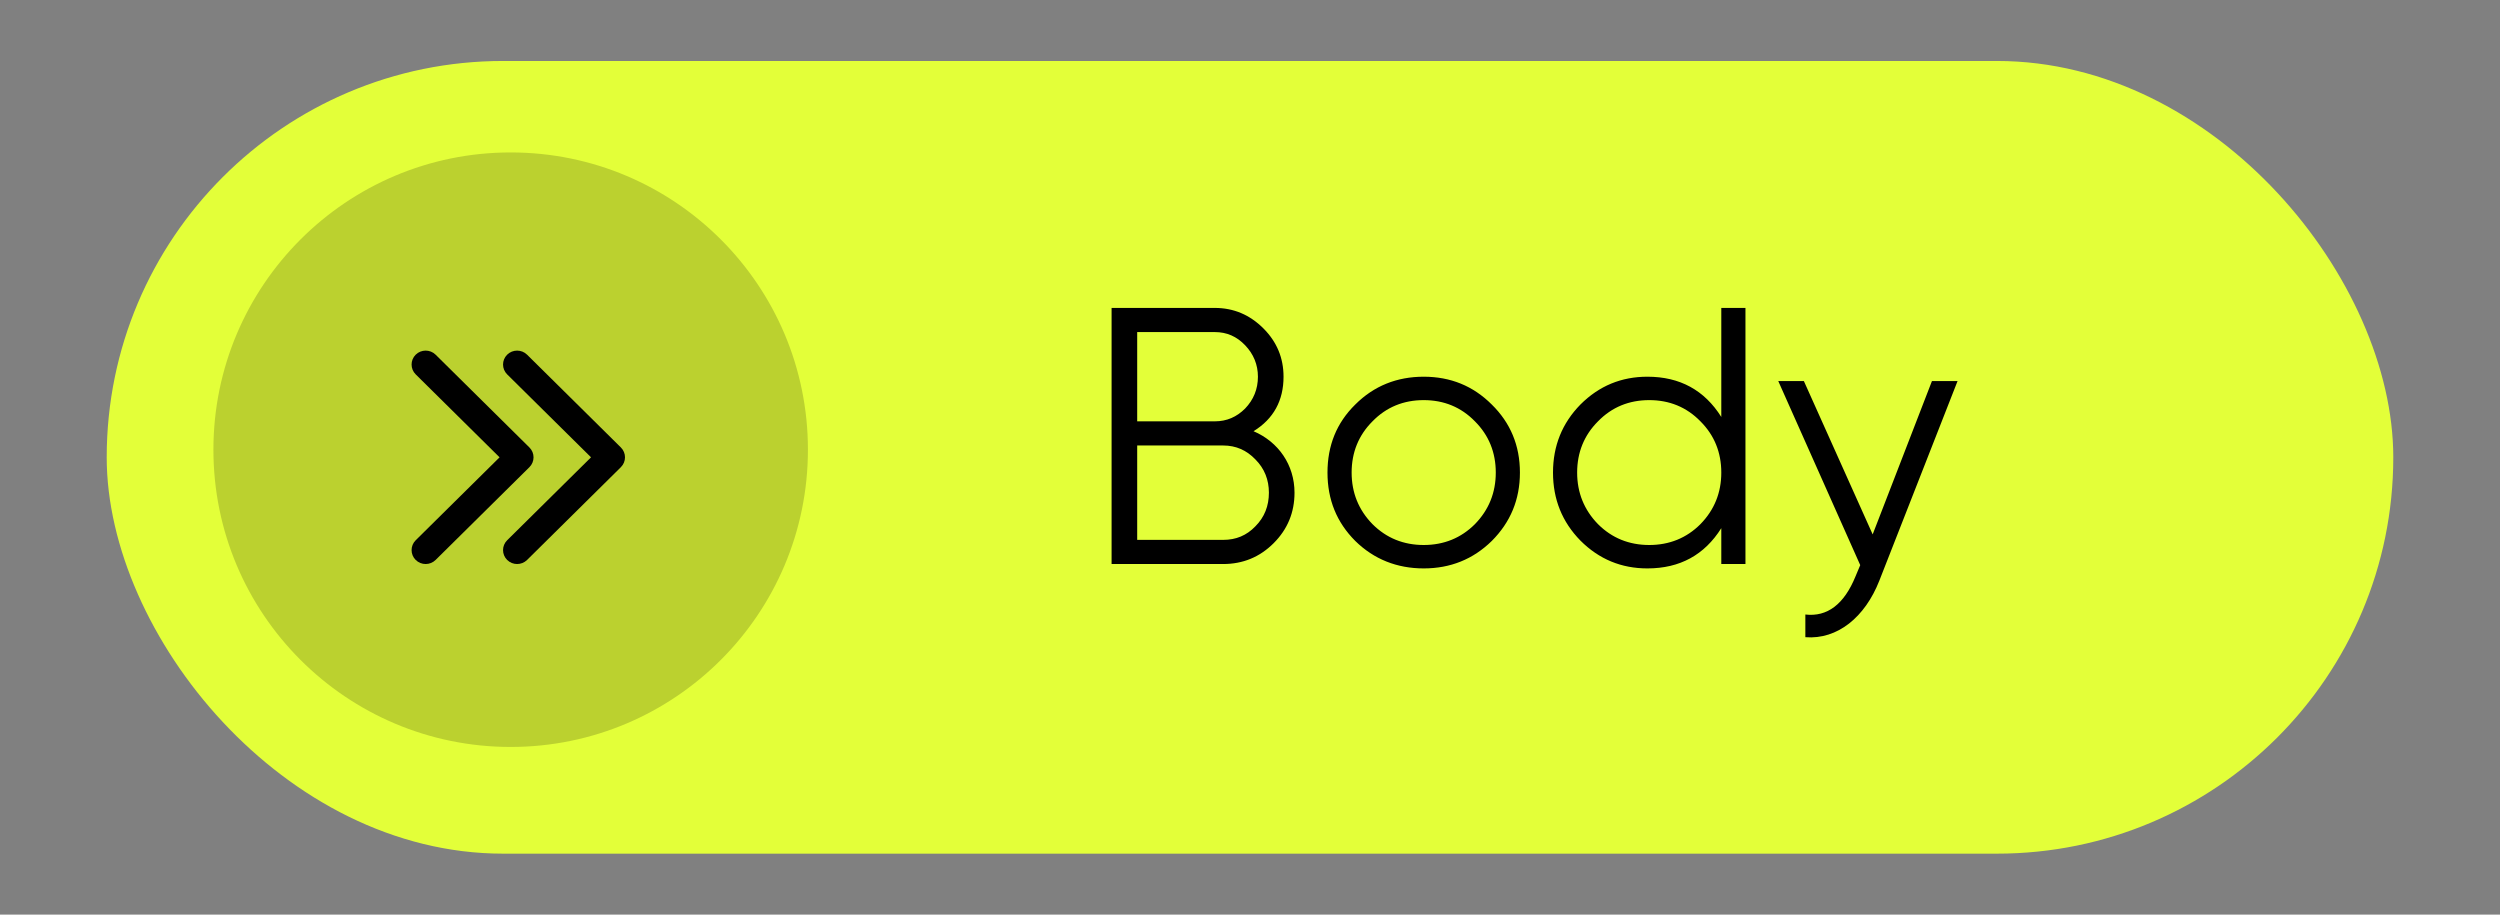 <?xml version="1.0" encoding="UTF-8"?> <svg xmlns="http://www.w3.org/2000/svg" width="164" height="60" viewBox="0 0 164 60" fill="none"><rect x="0" y="0" width="164" height="60" fill="#808080" stroke="none"/> <rect x="7" y="4" width="150" height="52" rx="26" fill="#E3FF39"></rect> <path d="M82.232 28.288C83.552 27.472 84.2 26.272 84.2 24.712C84.2 23.488 83.768 22.432 82.88 21.544C81.992 20.656 80.936 20.2 79.688 20.2H72.92V37H80.24C81.536 37 82.64 36.544 83.552 35.632C84.464 34.72 84.92 33.616 84.92 32.32C84.92 30.496 83.864 28.984 82.232 28.288ZM79.688 21.784C80.48 21.784 81.128 22.072 81.68 22.648C82.232 23.224 82.52 23.92 82.52 24.712C82.52 25.528 82.232 26.224 81.68 26.8C81.128 27.352 80.48 27.64 79.688 27.64H74.6V21.784H79.688ZM74.6 35.416V29.224H80.24C81.08 29.224 81.776 29.536 82.352 30.136C82.952 30.736 83.24 31.48 83.24 32.32C83.24 33.184 82.952 33.928 82.352 34.528C81.776 35.128 81.08 35.416 80.24 35.416H74.6ZM97.859 35.488C99.083 34.264 99.707 32.776 99.707 31C99.707 29.224 99.083 27.736 97.859 26.536C96.635 25.312 95.147 24.712 93.395 24.712C91.643 24.712 90.131 25.312 88.907 26.536C87.683 27.736 87.083 29.224 87.083 31C87.083 32.776 87.683 34.264 88.907 35.488C90.131 36.688 91.643 37.288 93.395 37.288C95.147 37.288 96.635 36.688 97.859 35.488ZM90.035 34.384C89.123 33.448 88.667 32.32 88.667 31C88.667 29.68 89.123 28.552 90.035 27.64C90.947 26.704 92.075 26.248 93.395 26.248C94.715 26.248 95.843 26.704 96.755 27.64C97.667 28.552 98.123 29.68 98.123 31C98.123 32.32 97.667 33.448 96.755 34.384C95.843 35.296 94.715 35.752 93.395 35.752C92.075 35.752 90.947 35.296 90.035 34.384ZM112.917 27.352C111.814 25.6 110.206 24.712 108.069 24.712C106.365 24.712 104.901 25.312 103.677 26.536C102.477 27.76 101.877 29.248 101.877 31C101.877 32.752 102.477 34.24 103.677 35.464C104.901 36.688 106.365 37.288 108.069 37.288C110.206 37.288 111.814 36.4 112.917 34.648V37H114.502V20.2H112.917V27.352ZM104.829 34.384C103.917 33.448 103.461 32.32 103.461 31C103.461 29.68 103.917 28.552 104.829 27.64C105.741 26.704 106.869 26.248 108.189 26.248C109.509 26.248 110.638 26.704 111.549 27.64C112.462 28.552 112.917 29.68 112.917 31C112.917 32.32 112.462 33.448 111.549 34.384C110.638 35.296 109.509 35.752 108.189 35.752C106.869 35.752 105.741 35.296 104.829 34.384ZM122.847 35.056L118.335 25H116.655L122.031 37.072L121.719 37.816C120.975 39.64 119.871 40.48 118.431 40.312V41.8C120.543 41.968 122.343 40.48 123.279 38.104L128.415 25H126.735L122.847 35.056Z" fill="black"></path> <circle cx="33.5" cy="29.5" r="19.5" fill="#BBD12F"></circle> <path fill-rule="evenodd" clip-rule="evenodd" d="M40.73 29.354C41.09 29.711 41.09 30.289 40.73 30.646L34.576 36.733C34.215 37.089 33.631 37.089 33.27 36.733C32.91 36.376 32.91 35.798 33.27 35.441L38.772 30L33.27 24.559C32.91 24.202 32.91 23.624 33.27 23.267C33.631 22.911 34.215 22.911 34.576 23.267L40.73 29.354Z" fill="black"></path> <path fill-rule="evenodd" clip-rule="evenodd" d="M34.73 29.354C35.09 29.711 35.09 30.289 34.73 30.646L28.576 36.733C28.215 37.089 27.631 37.089 27.27 36.733C26.91 36.376 26.91 35.798 27.27 35.441L32.772 30L27.27 24.559C26.91 24.202 26.91 23.624 27.27 23.267C27.631 22.911 28.215 22.911 28.576 23.267L34.73 29.354Z" fill="black"></path> </svg> 